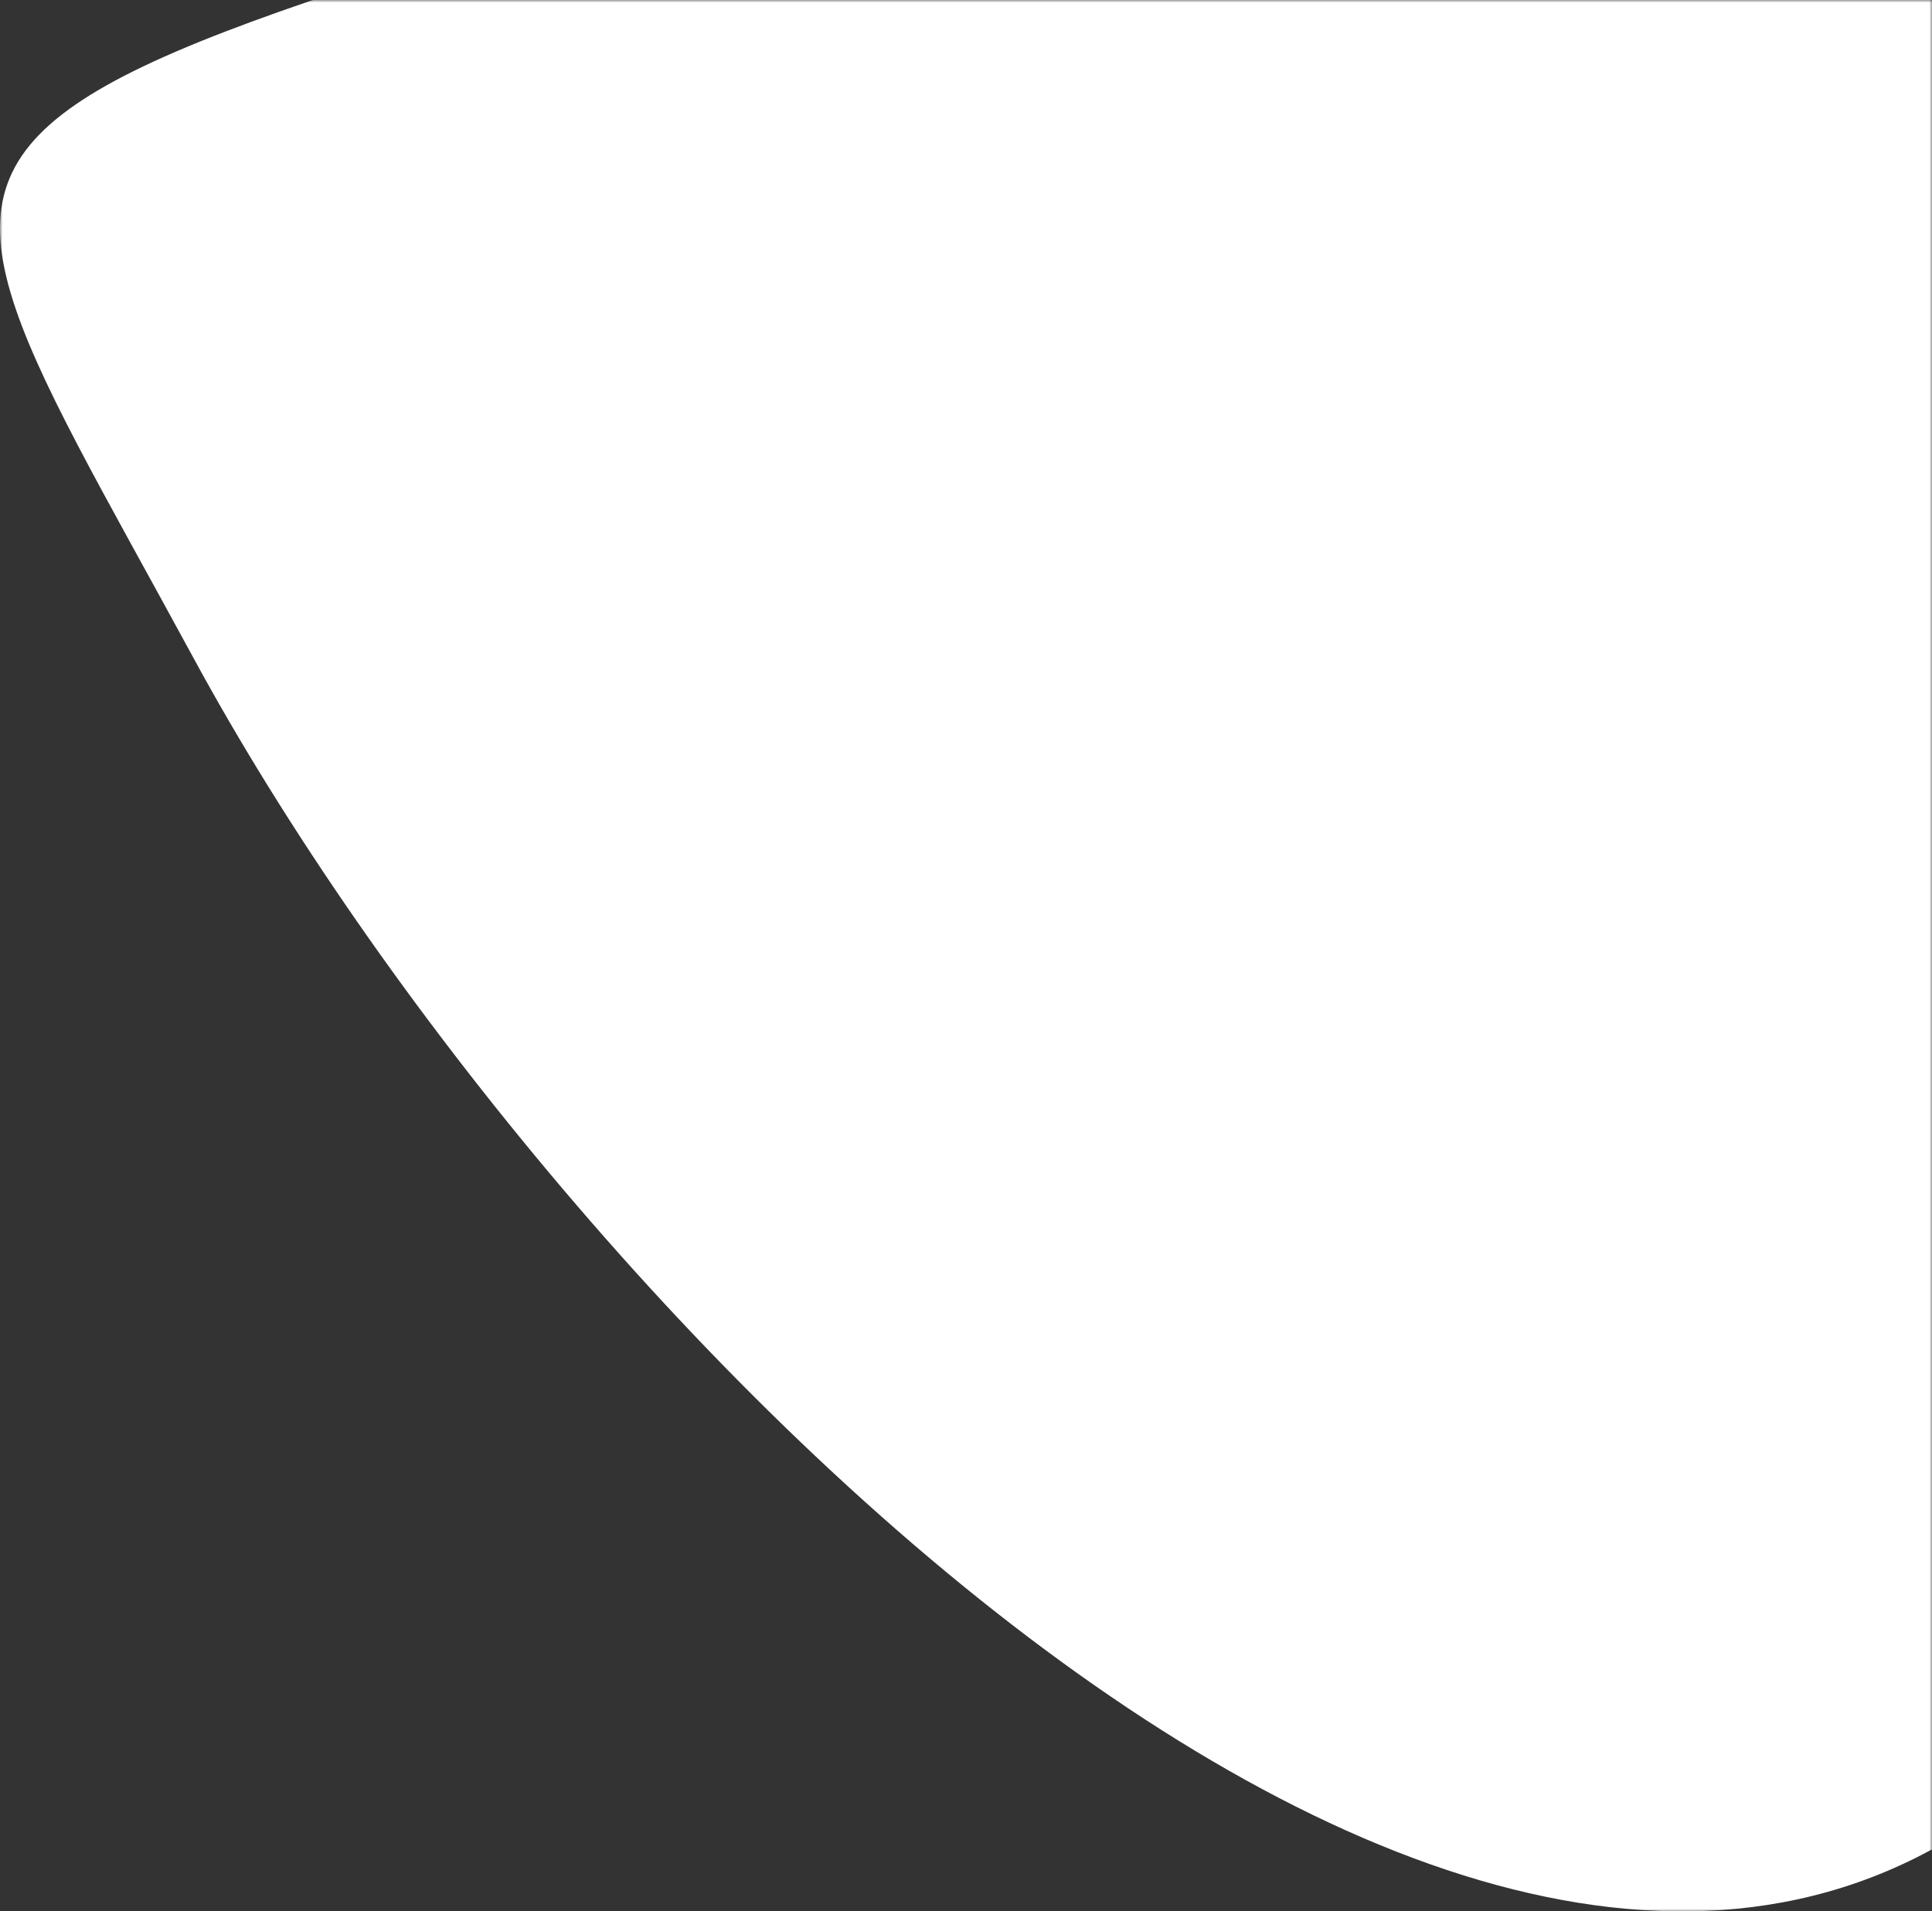<?xml version="1.0" encoding="UTF-8"?>
<svg xmlns="http://www.w3.org/2000/svg" width="377" height="373" viewBox="0 0 377 373" fill="none">
  <rect x="0" y="0" width="377" height="373" fill="#333333" stroke="none"/>
  <mask id="mask0_960_18" style="mask-type:alpha" maskUnits="userSpaceOnUse" x="0" y="0" width="377" height="373">
    <rect width="377" height="373" fill="white"></rect>
  </mask>
  <g mask="url(#mask0_960_18)">
    <path d="M284.234 -70.02C-31.287 34.499 -33.062 -2.076 37.842 128.559C108.745 259.193 296.642 449.053 402.995 341.055C509.354 233.078 599.755 -174.515 284.234 -70.02Z" fill="white"></path>
  </g>
</svg>
